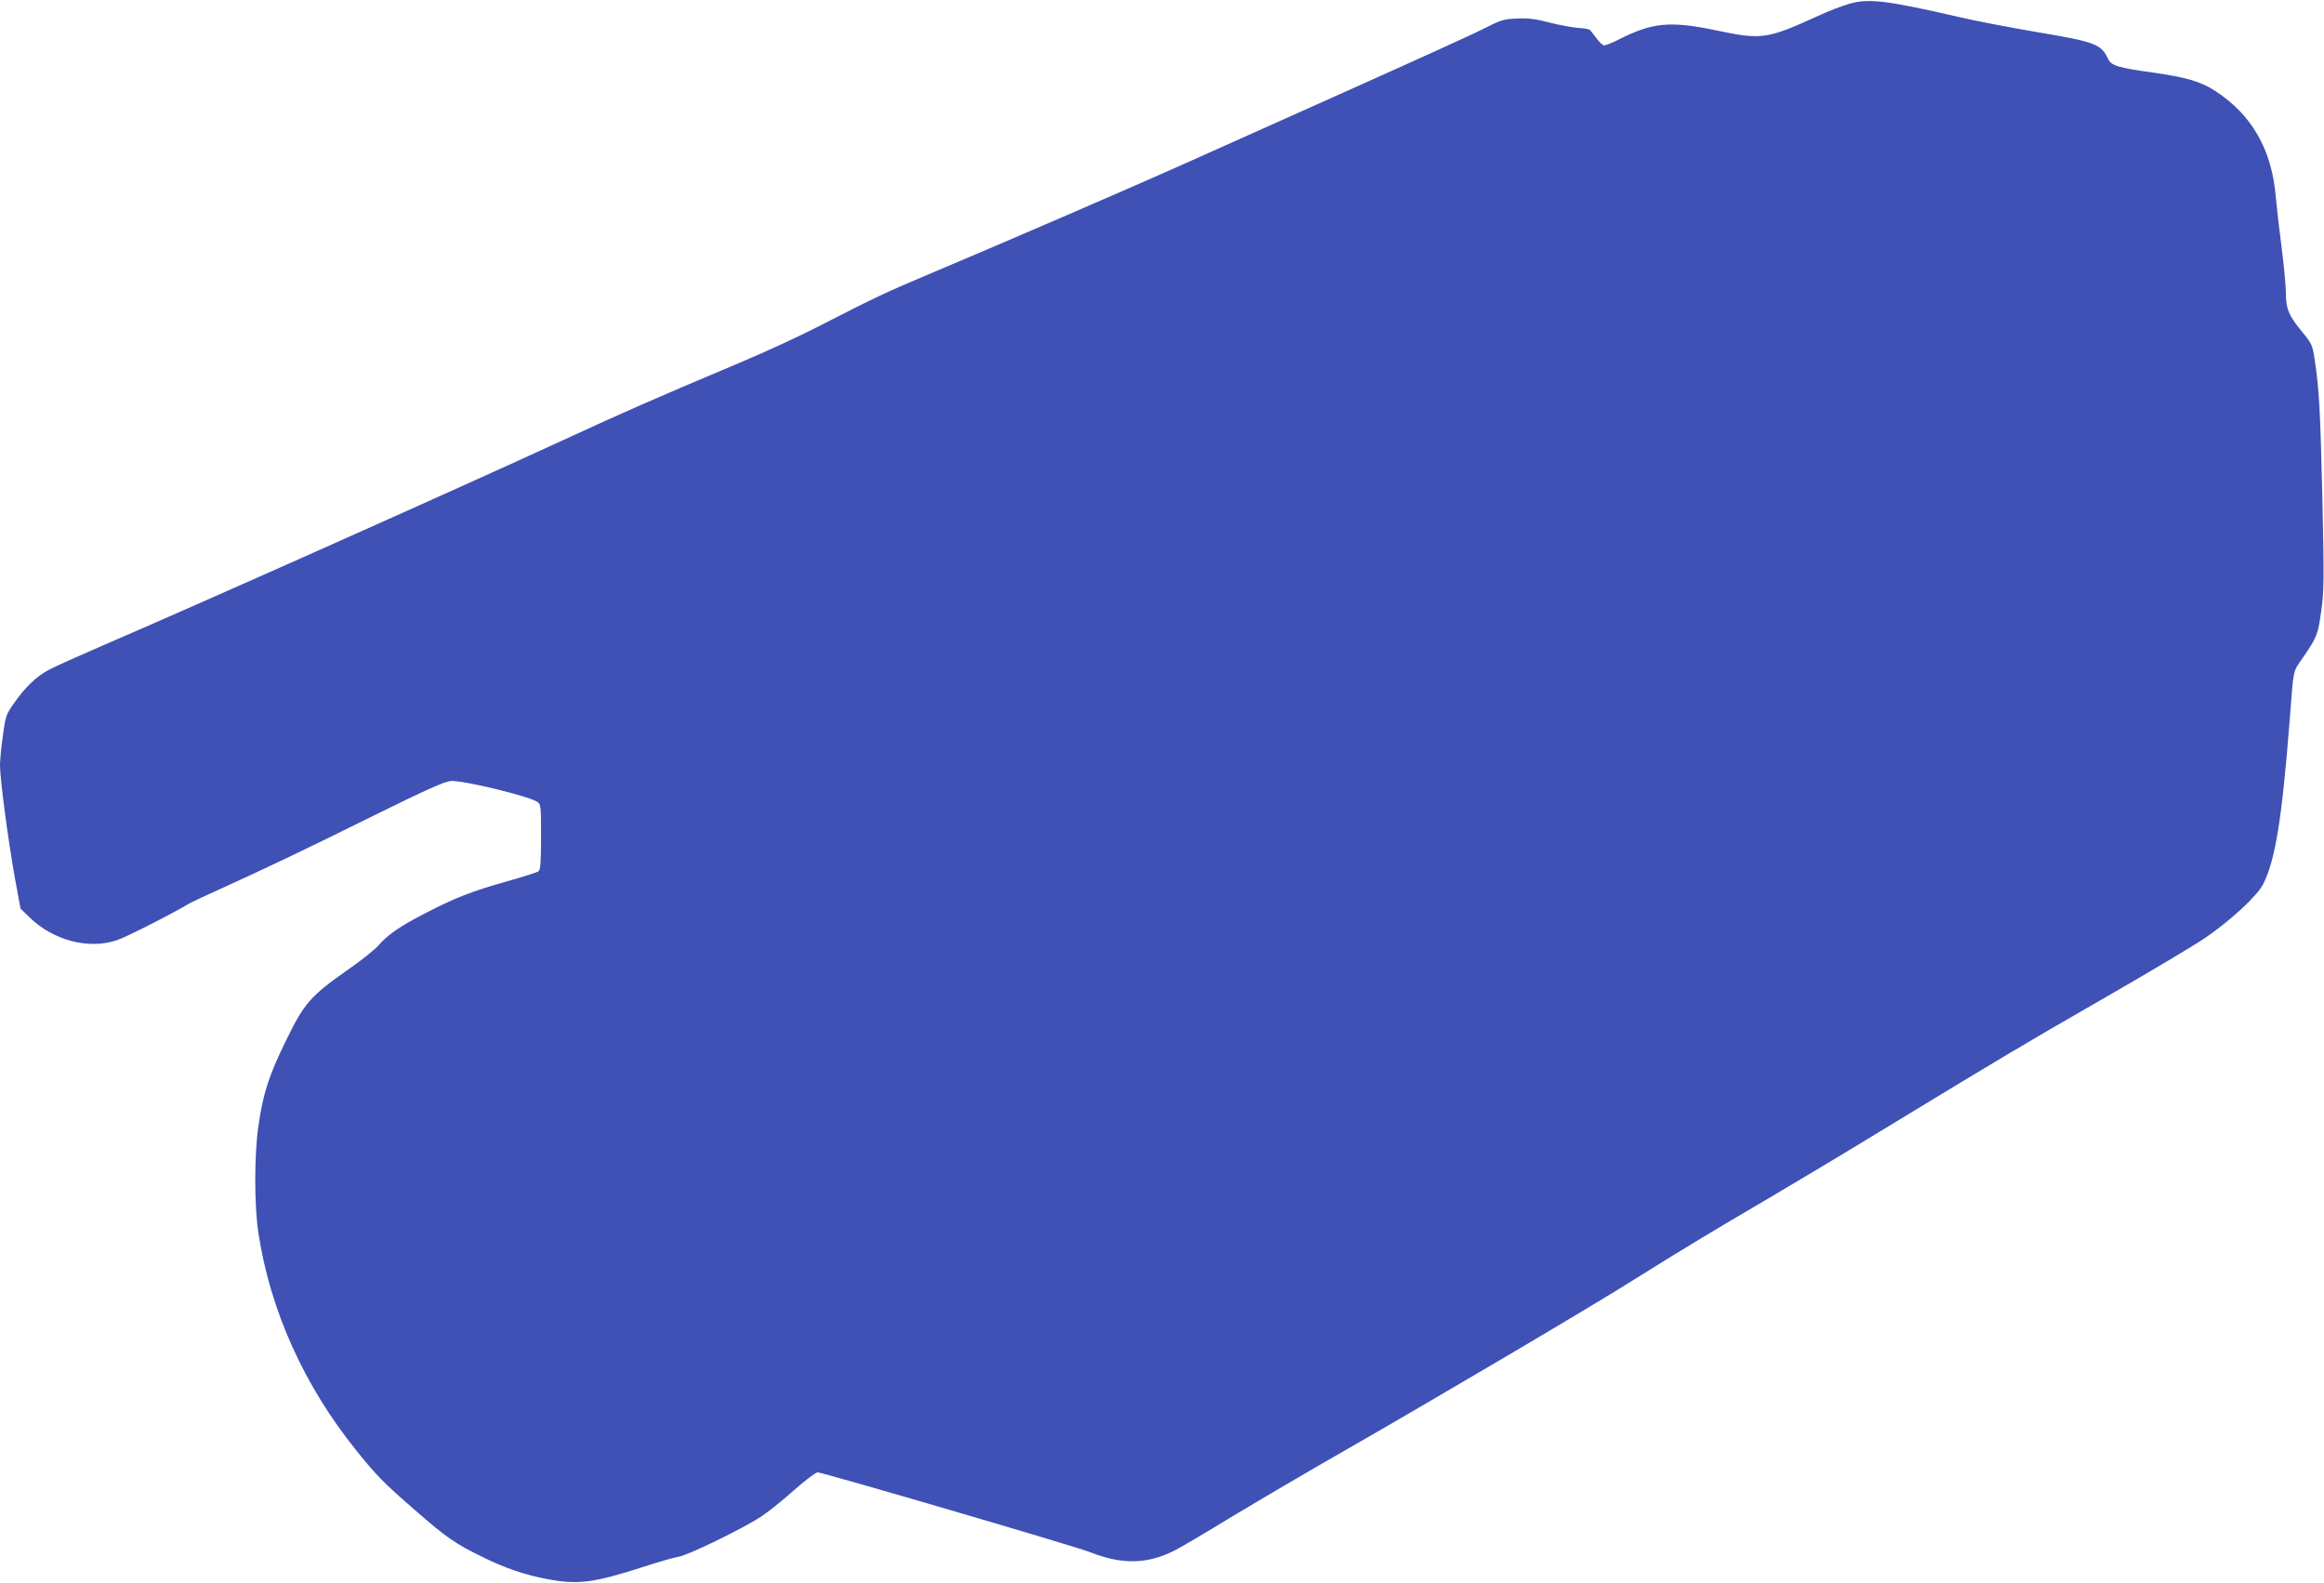 <?xml version="1.0" standalone="no"?>
<!DOCTYPE svg PUBLIC "-//W3C//DTD SVG 20010904//EN"
 "http://www.w3.org/TR/2001/REC-SVG-20010904/DTD/svg10.dtd">
<svg version="1.0" xmlns="http://www.w3.org/2000/svg"
 width="1280pt" height="872pt" viewBox="0 0 1280 872"
 preserveAspectRatio="xMidYMid meet">
<g transform="translate(0,872) scale(0.1,-0.1)"
fill="#3f51b5" stroke="none">
<path d="M10185 8699 c-38 -11 -115 -40 -170 -66 -283 -129 -312 -133 -559
-81 -258 54 -354 45 -543 -51 -34 -17 -69 -31 -77 -31 -8 0 -27 17 -42 38 -16
20 -31 41 -36 46 -4 5 -32 11 -63 12 -31 2 -102 15 -158 29 -80 21 -119 26
-182 23 -73 -3 -89 -8 -183 -56 -56 -29 -398 -184 -760 -346 -361 -162 -767
-343 -902 -404 -263 -118 -1029 -449 -1405 -607 -234 -99 -279 -120 -605 -287
-102 -52 -284 -136 -405 -187 -516 -218 -639 -272 -995 -436 -570 -263 -2055
-925 -2540 -1133 -129 -56 -261 -115 -292 -132 -69 -37 -130 -96 -192 -185
-42 -60 -46 -70 -60 -177 -9 -62 -16 -135 -16 -163 0 -76 44 -407 80 -610 l33
-180 52 -50 c129 -125 324 -176 478 -124 50 16 306 146 402 204 11 6 85 41
165 77 256 116 476 221 855 409 278 137 382 184 417 187 62 6 423 -81 476
-114 21 -14 22 -19 22 -193 0 -139 -3 -181 -14 -190 -7 -6 -86 -31 -175 -56
-186 -52 -288 -91 -458 -180 -133 -69 -199 -115 -249 -173 -18 -21 -92 -81
-166 -132 -210 -148 -242 -185 -343 -392 -94 -192 -126 -291 -151 -465 -24
-160 -24 -439 -1 -593 65 -428 252 -843 540 -1200 108 -135 151 -179 325 -330
168 -147 220 -183 367 -255 128 -63 234 -99 360 -123 169 -32 258 -20 530 68
83 27 170 52 195 56 50 8 347 152 450 219 36 23 116 87 179 143 63 56 123 102
134 102 29 0 1419 -407 1502 -440 175 -69 314 -66 463 9 32 16 175 100 317
187 143 86 411 244 595 349 522 299 1393 813 1630 963 244 153 404 250 740
447 129 76 402 239 605 363 674 410 786 477 1230 732 242 139 494 289 559 333
140 95 288 232 321 297 66 131 103 356 145 890 24 309 16 273 74 358 78 113
83 128 101 258 15 107 16 168 6 619 -11 486 -18 604 -43 769 -11 74 -16 84
-66 145 -75 90 -92 130 -92 217 0 39 -11 154 -24 255 -13 101 -27 222 -31 269
-21 264 -131 458 -337 591 -79 50 -156 73 -338 99 -194 27 -231 38 -249 75
-38 82 -69 94 -396 149 -148 25 -340 62 -425 82 -398 92 -498 104 -605 73z"/>
</g>
</svg>
